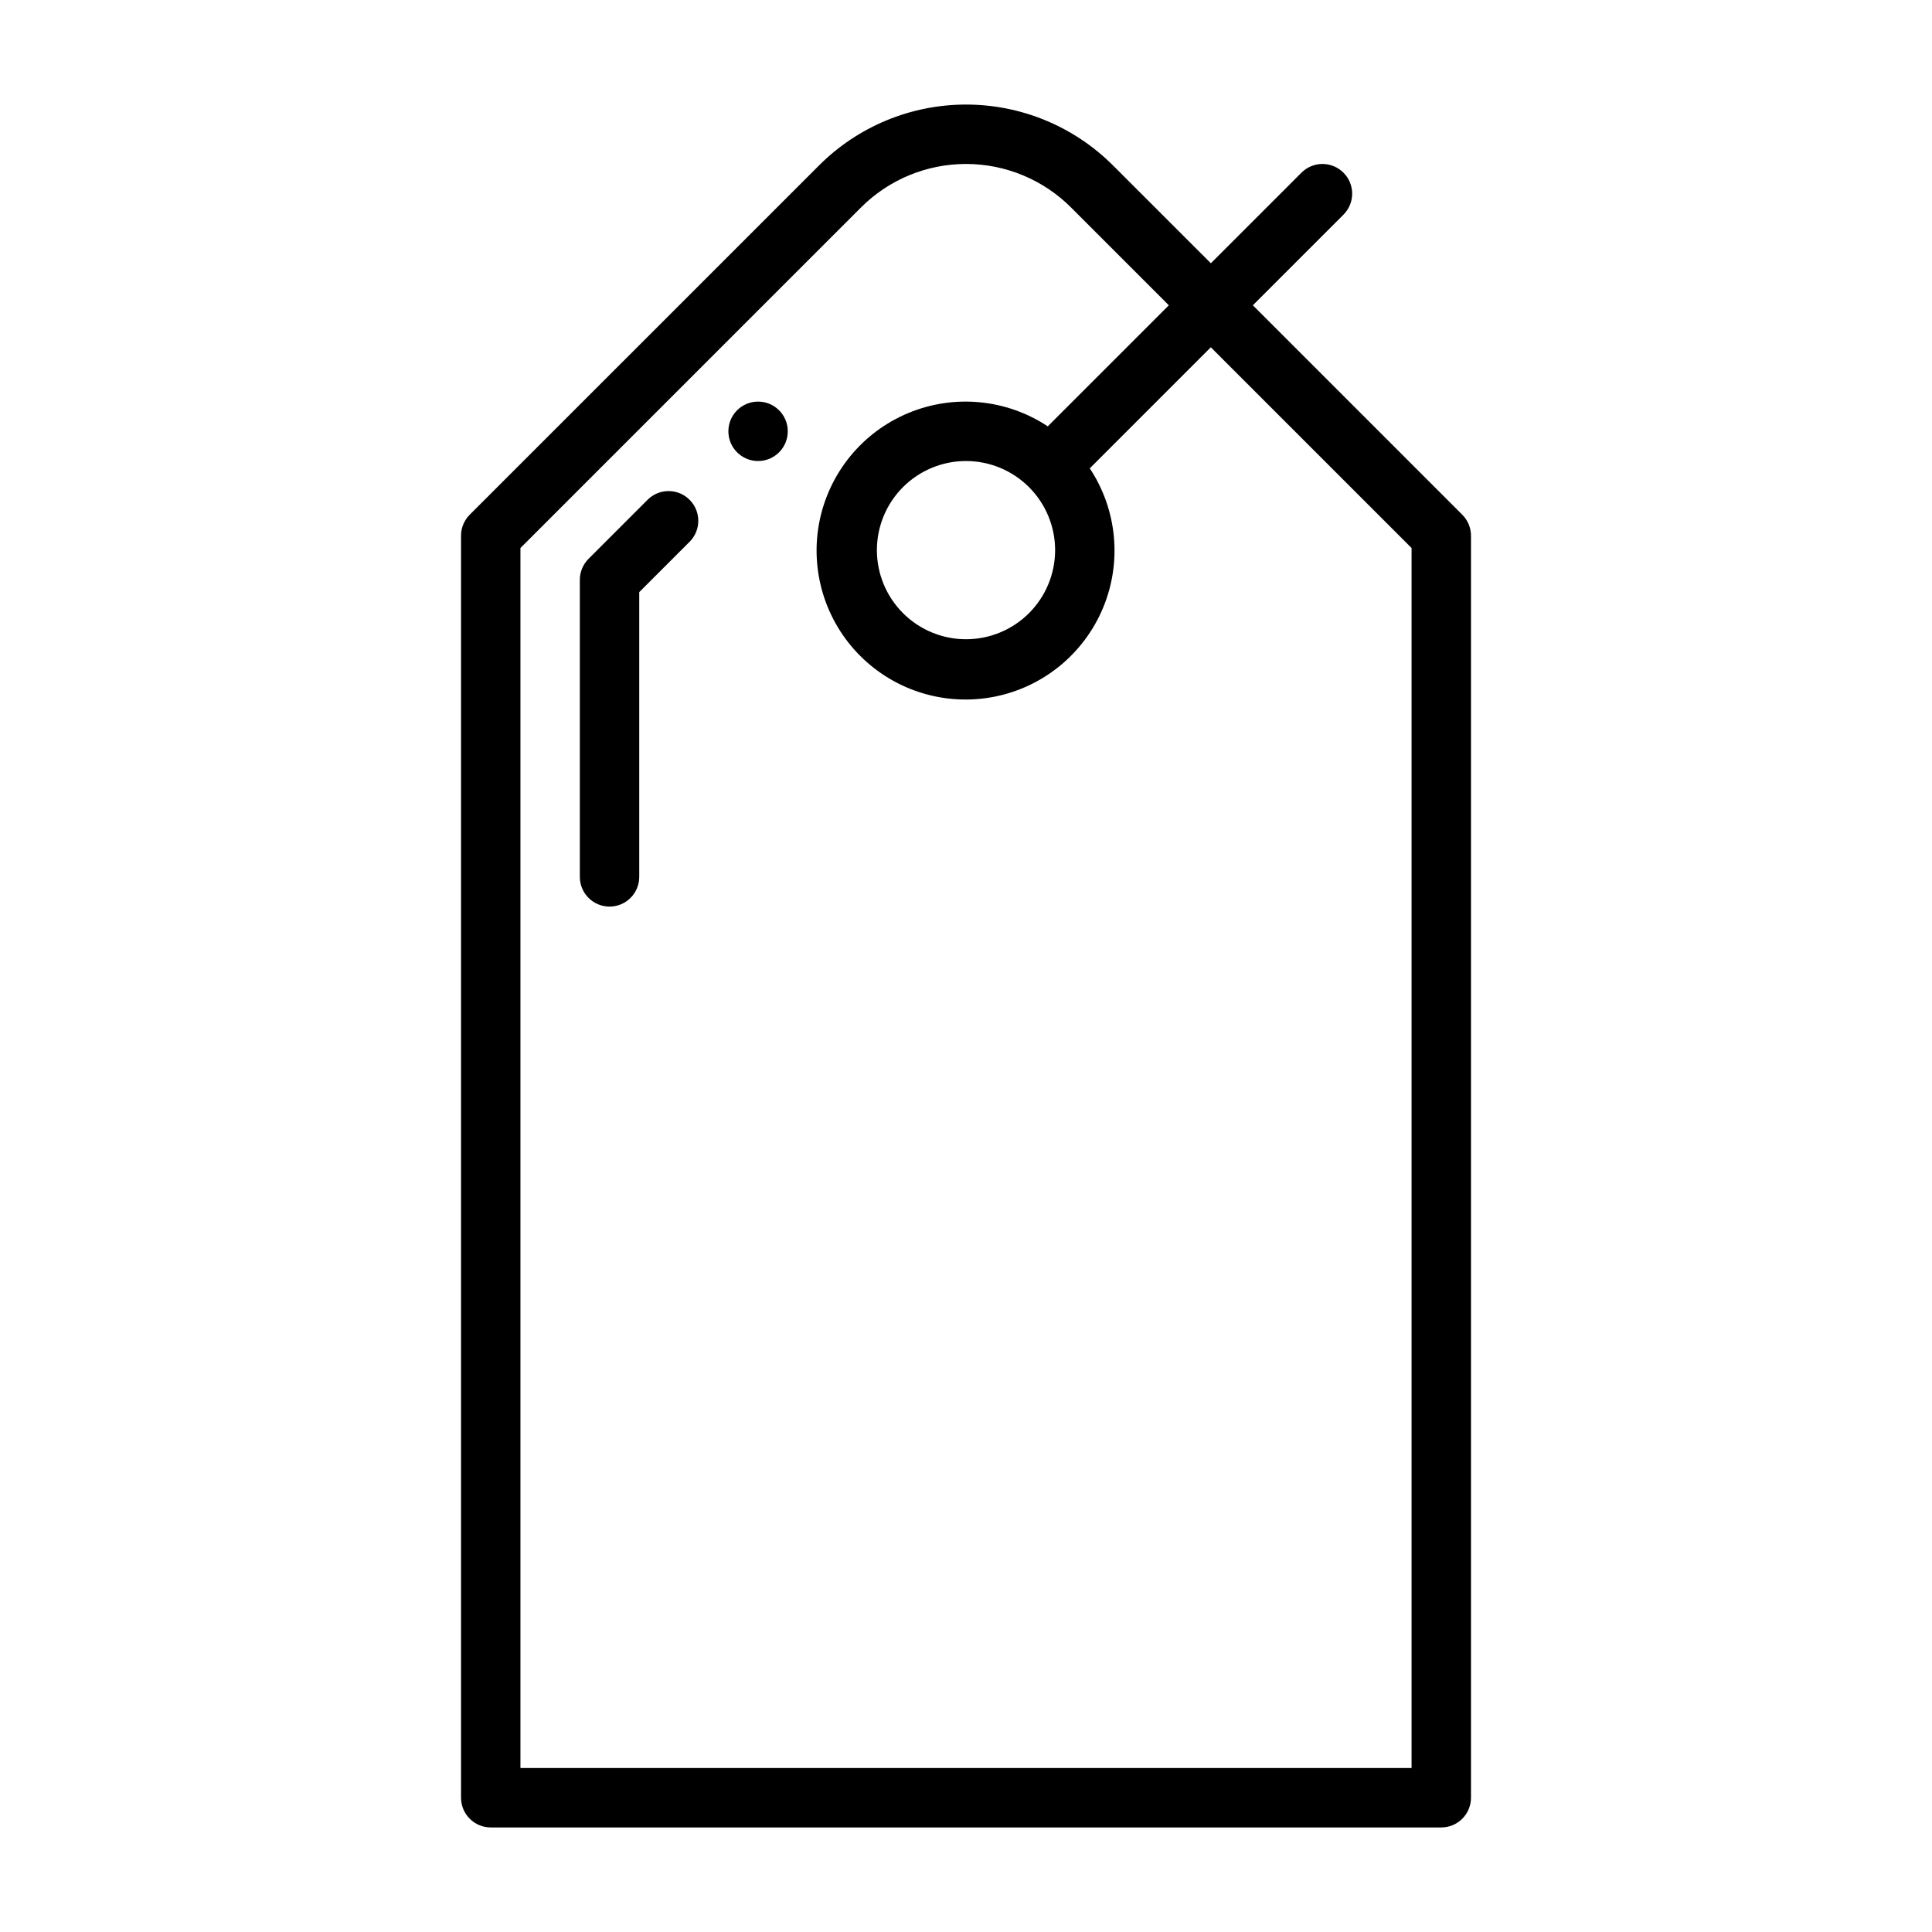 <?xml version="1.0" encoding="UTF-8"?>
<!-- Uploaded to: SVG Repo, www.svgrepo.com, Generator: SVG Repo Mixer Tools -->
<svg fill="#000000" width="800px" height="800px" version="1.1" viewBox="144 144 512 512" xmlns="http://www.w3.org/2000/svg">
 <g>
  <path d="m315.71 276.35-15.742 15.742v0.004c-1.477 1.477-2.309 3.477-2.305 5.566v78.719c0 4.348 3.523 7.871 7.871 7.871s7.871-3.523 7.871-7.871v-75.461l13.438-13.438c2.984-3.09 2.941-8-0.098-11.035-3.035-3.039-7.945-3.078-11.035-0.098z"/>
  <path d="m352.77 258.3c0 4.348-3.523 7.875-7.871 7.875-4.348 0-7.871-3.527-7.871-7.875 0-4.348 3.523-7.871 7.871-7.871 4.348 0 7.871 3.523 7.871 7.871"/>
  <path d="m500.03 189.76c-1.477-1.477-3.477-2.309-5.566-2.309-2.086 0-4.09 0.832-5.562 2.309l-24.008 24.008-25.926-25.914c-10.332-10.34-24.348-16.145-38.965-16.145-14.613 0-28.629 5.805-38.965 16.145l-92.555 92.547c-1.477 1.477-2.305 3.481-2.305 5.566v334.45c0 2.09 0.828 4.09 2.305 5.566 1.477 1.477 3.477 2.309 5.566 2.309h251.9c2.09 0 4.09-0.832 5.566-2.309 1.477-1.477 2.309-3.477 2.309-5.566v-334.45c0-2.086-0.832-4.09-2.309-5.566l-55.496-55.496 24.008-24.008v-0.004c1.48-1.473 2.309-3.477 2.309-5.566s-0.828-4.094-2.309-5.566zm18.051 99.469v323.31h-236.16v-323.31l90.25-90.246c7.379-7.383 17.391-11.531 27.832-11.531 10.438 0 20.449 4.148 27.832 11.531l25.922 25.922-32.086 32.082c-10.977-7.266-24.855-8.582-37-3.508-12.148 5.07-20.969 15.867-23.52 28.781-2.547 12.918 1.508 26.254 10.816 35.562 9.309 9.309 22.645 13.363 35.562 10.816 12.914-2.551 23.707-11.371 28.781-23.52 5.074-12.148 3.758-26.023-3.508-37l32.082-32.082zm-94.465 0.559c0 6.266-2.488 12.27-6.914 16.699-4.43 4.43-10.438 6.918-16.699 6.918-6.266 0-12.273-2.488-16.699-6.918-4.43-4.43-6.918-10.434-6.918-16.699 0-6.262 2.488-12.27 6.918-16.699 4.426-4.426 10.434-6.914 16.699-6.914 6.262 0.004 12.262 2.496 16.691 6.922 4.426 4.43 6.918 10.43 6.922 16.691z"/>
 </g>
</svg>
